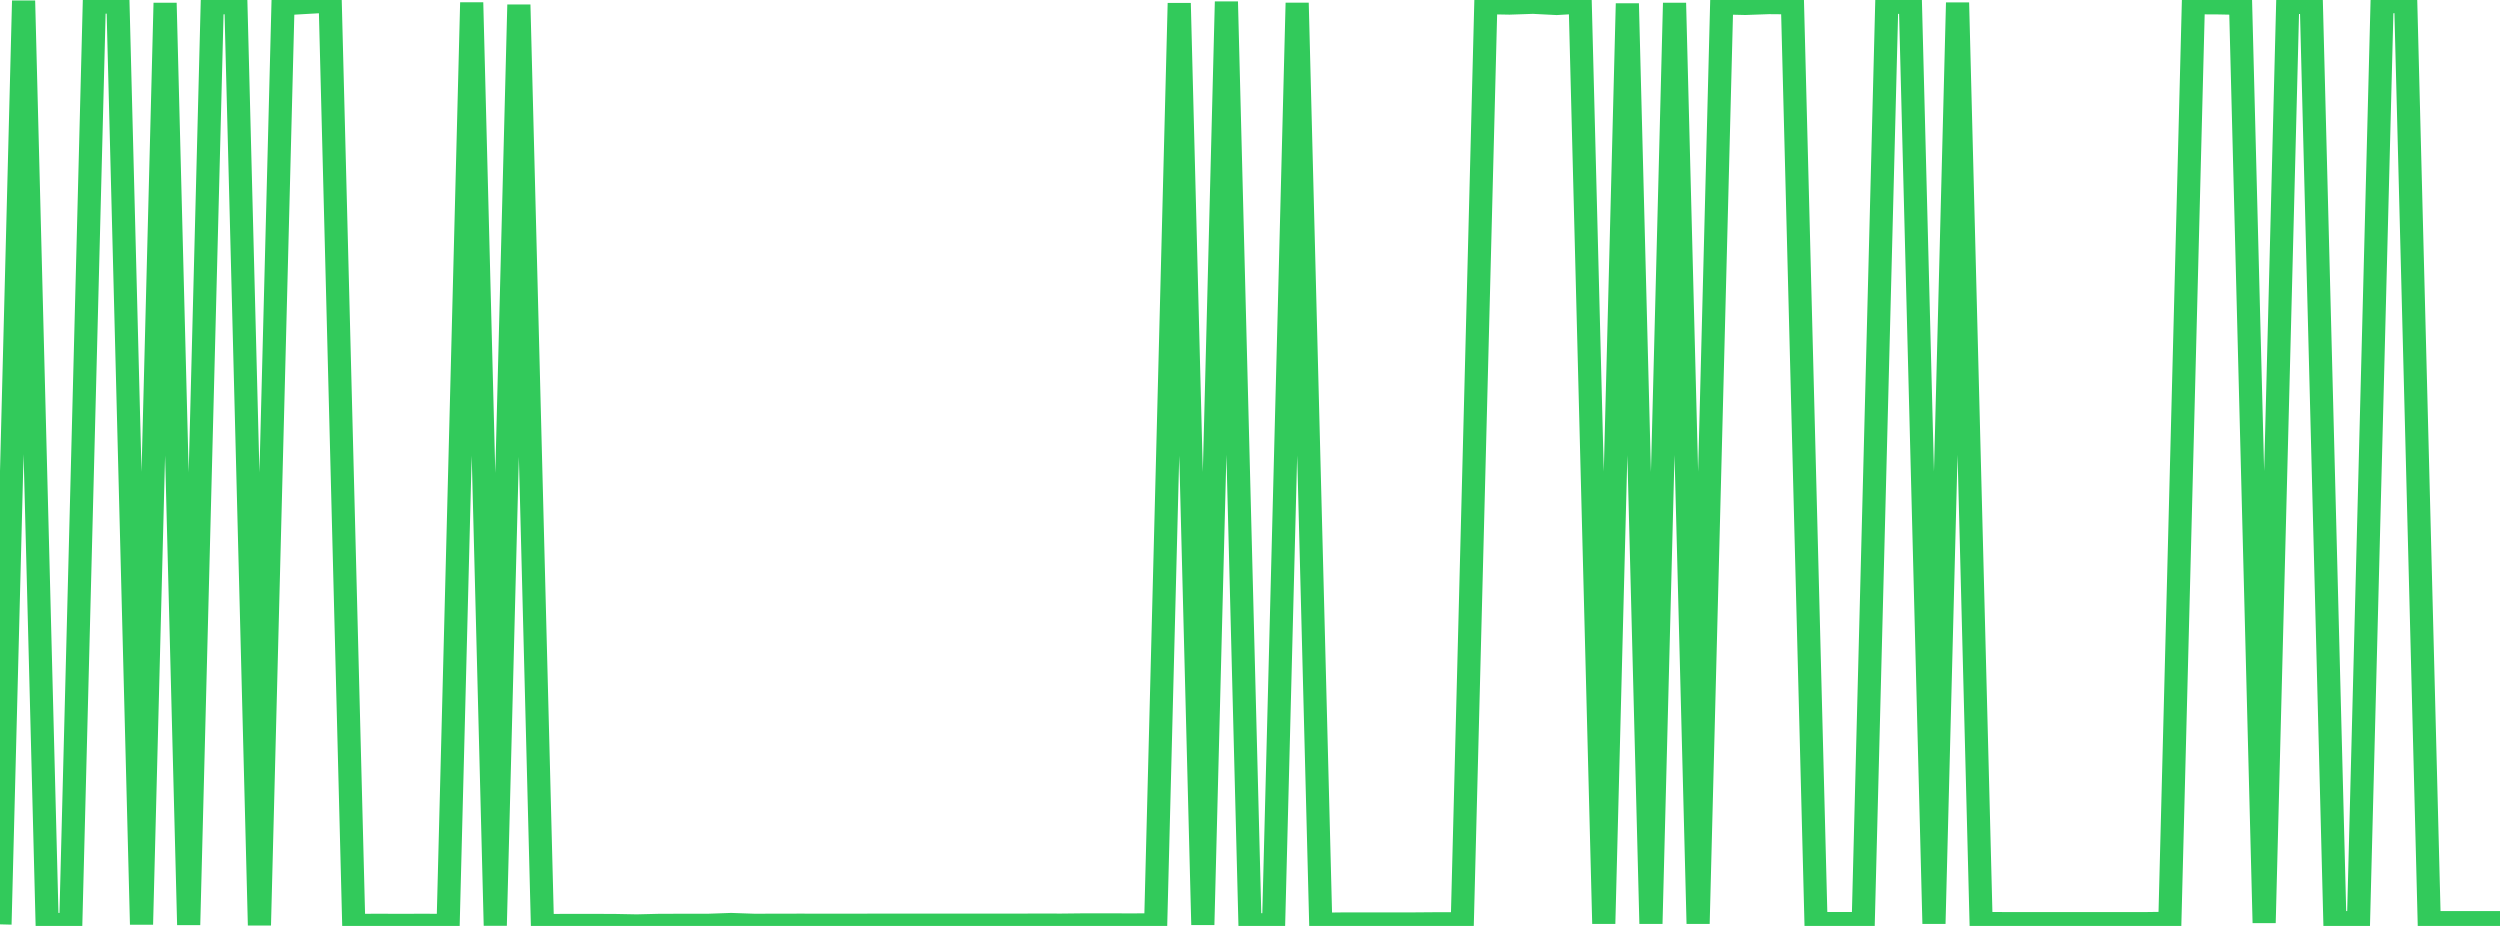 <?xml version="1.0" standalone="no"?>
<!DOCTYPE svg PUBLIC "-//W3C//DTD SVG 1.1//EN" "http://www.w3.org/Graphics/SVG/1.1/DTD/svg11.dtd">

<svg width="135" height="50" viewBox="0 0 135 50" preserveAspectRatio="none" 
  xmlns="http://www.w3.org/2000/svg"
  xmlns:xlink="http://www.w3.org/1999/xlink">


<polyline points="0.0, 49.915 1.274, 0.04 2.547, 49.922 3.821, 49.922 5.094, 0.127 6.368, 0.096 7.642, 49.918 8.915, 0.164 10.189, 49.942 11.462, 0.172 12.736, 0.122 14.009, 49.963 15.283, 0.201 16.557, 0.128 17.83, 0.057 19.104, 49.972 20.377, 49.967 21.651, 49.97 22.925, 49.967 24.198, 49.973 25.472, 0.139 26.745, 49.976 28.019, 0.257 29.292, 49.977 30.566, 49.975 31.84, 49.975 33.113, 49.976 34.387, 50.0 35.66, 49.969 36.934, 49.968 38.208, 49.968 39.481, 49.923 40.755, 49.967 42.028, 49.962 43.302, 49.961 44.575, 49.963 45.849, 49.962 47.123, 49.961 48.396, 49.959 49.67, 49.96 50.943, 49.961 52.217, 49.961 53.491, 49.96 54.764, 49.96 56.038, 49.956 57.311, 49.958 58.585, 49.944 59.858, 49.944 61.132, 49.949 62.406, 49.939 63.679, 0.173 64.953, 49.937 66.226, 0.091 67.5, 49.938 68.774, 49.938 70.047, 0.16 71.321, 49.909 72.594, 49.894 73.868, 49.893 75.142, 49.893 76.415, 49.893 77.689, 49.883 78.962, 49.883 80.236, 0.143 81.509, 0.166 82.783, 0.123 84.057, 0.188 85.33, 0.113 86.604, 49.876 87.877, 0.192 89.151, 49.876 90.425, 0.163 91.698, 49.875 92.972, 0.155 94.245, 0.185 95.519, 0.139 96.792, 0.15 98.066, 49.875 99.34, 49.874 100.613, 49.875 101.887, 0.139 103.16, 0.109 104.434, 49.876 105.708, 0.145 106.981, 49.874 108.255, 49.875 109.528, 49.877 110.802, 49.878 112.075, 49.875 113.349, 49.876 114.623, 49.875 115.896, 49.876 117.17, 49.859 118.443, 0.148 119.717, 0.153 120.991, 0.178 122.264, 49.833 123.538, 0.12 124.811, 0.144 126.085, 49.824 127.358, 49.824 128.632, 0.167 129.906, 0.0 131.179, 49.824 132.453, 49.823 133.726, 49.823 135.0, 49.823" fill="none" stroke="#32ca5b" stroke-width="1.25"/>

</svg>
